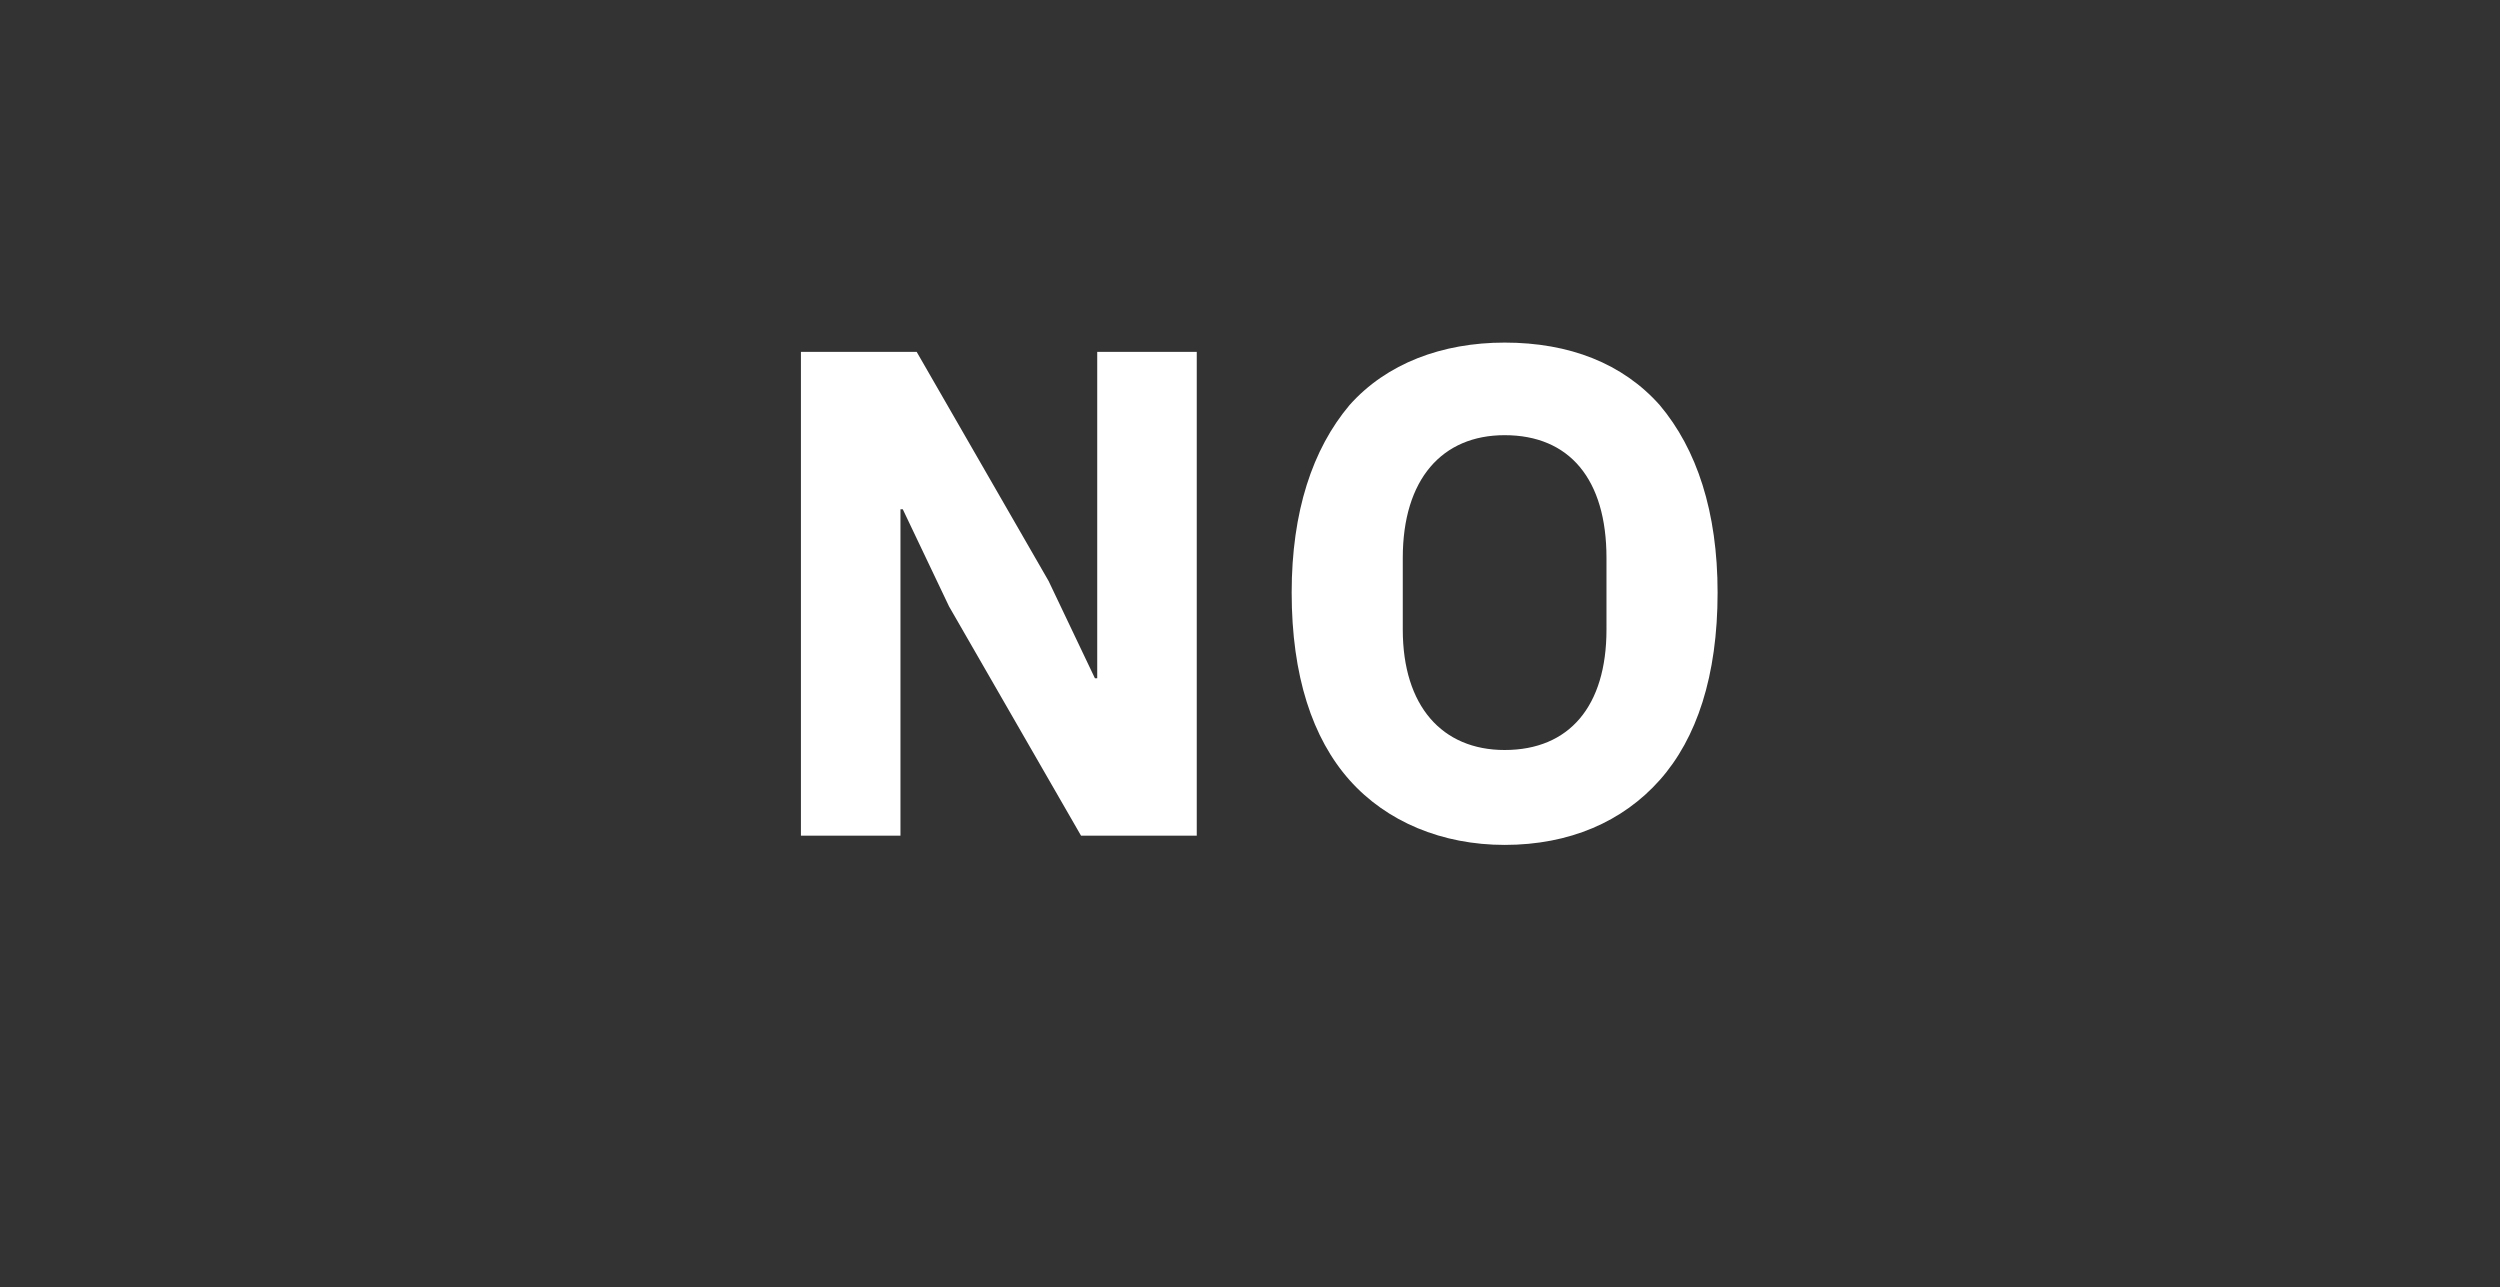 <?xml version="1.0" standalone="no"?><!DOCTYPE svg PUBLIC "-//W3C//DTD SVG 1.1//EN" "http://www.w3.org/Graphics/SVG/1.1/DTD/svg11.dtd"><svg xmlns="http://www.w3.org/2000/svg" version="1.1" width="108px" height="55.6px" viewBox="0 -1 108 55.6" style="top:-1px"><rect x="0" y="-1" width="108" height="55.6" fill="#333333" stroke="none"/>  <desc>NO</desc>  <defs/>  <g id="Polygon102854">    <path d="M 46.7 35.1 L 51.7 35.1 L 51.7 14.2 L 47.4 14.2 L 47.4 28.3 L 47.3 28.3 L 45.3 24.1 L 39.6 14.2 L 34.6 14.2 L 34.6 35.1 L 38.9 35.1 L 38.9 21 L 39 21 L 41 25.2 L 46.7 35.1 Z M 71.7 32.7 C 73.3 30.9 74.2 28.2 74.2 24.6 C 74.2 21.1 73.3 18.4 71.7 16.5 C 70.1 14.7 67.8 13.8 65 13.8 C 62.3 13.8 59.9 14.7 58.3 16.5 C 56.7 18.4 55.8 21.1 55.8 24.6 C 55.8 28.2 56.7 30.9 58.3 32.7 C 59.9 34.5 62.3 35.5 65 35.5 C 67.8 35.5 70.1 34.5 71.7 32.7 Z M 60.6 26.2 C 60.6 26.2 60.6 23.1 60.6 23.1 C 60.6 19.7 62.3 17.8 65 17.8 C 67.8 17.8 69.4 19.7 69.4 23.1 C 69.4 23.1 69.4 26.2 69.4 26.2 C 69.4 29.5 67.8 31.4 65 31.4 C 62.3 31.4 60.6 29.5 60.6 26.2 Z " stroke="none" fill="#fff"/>  </g></svg>